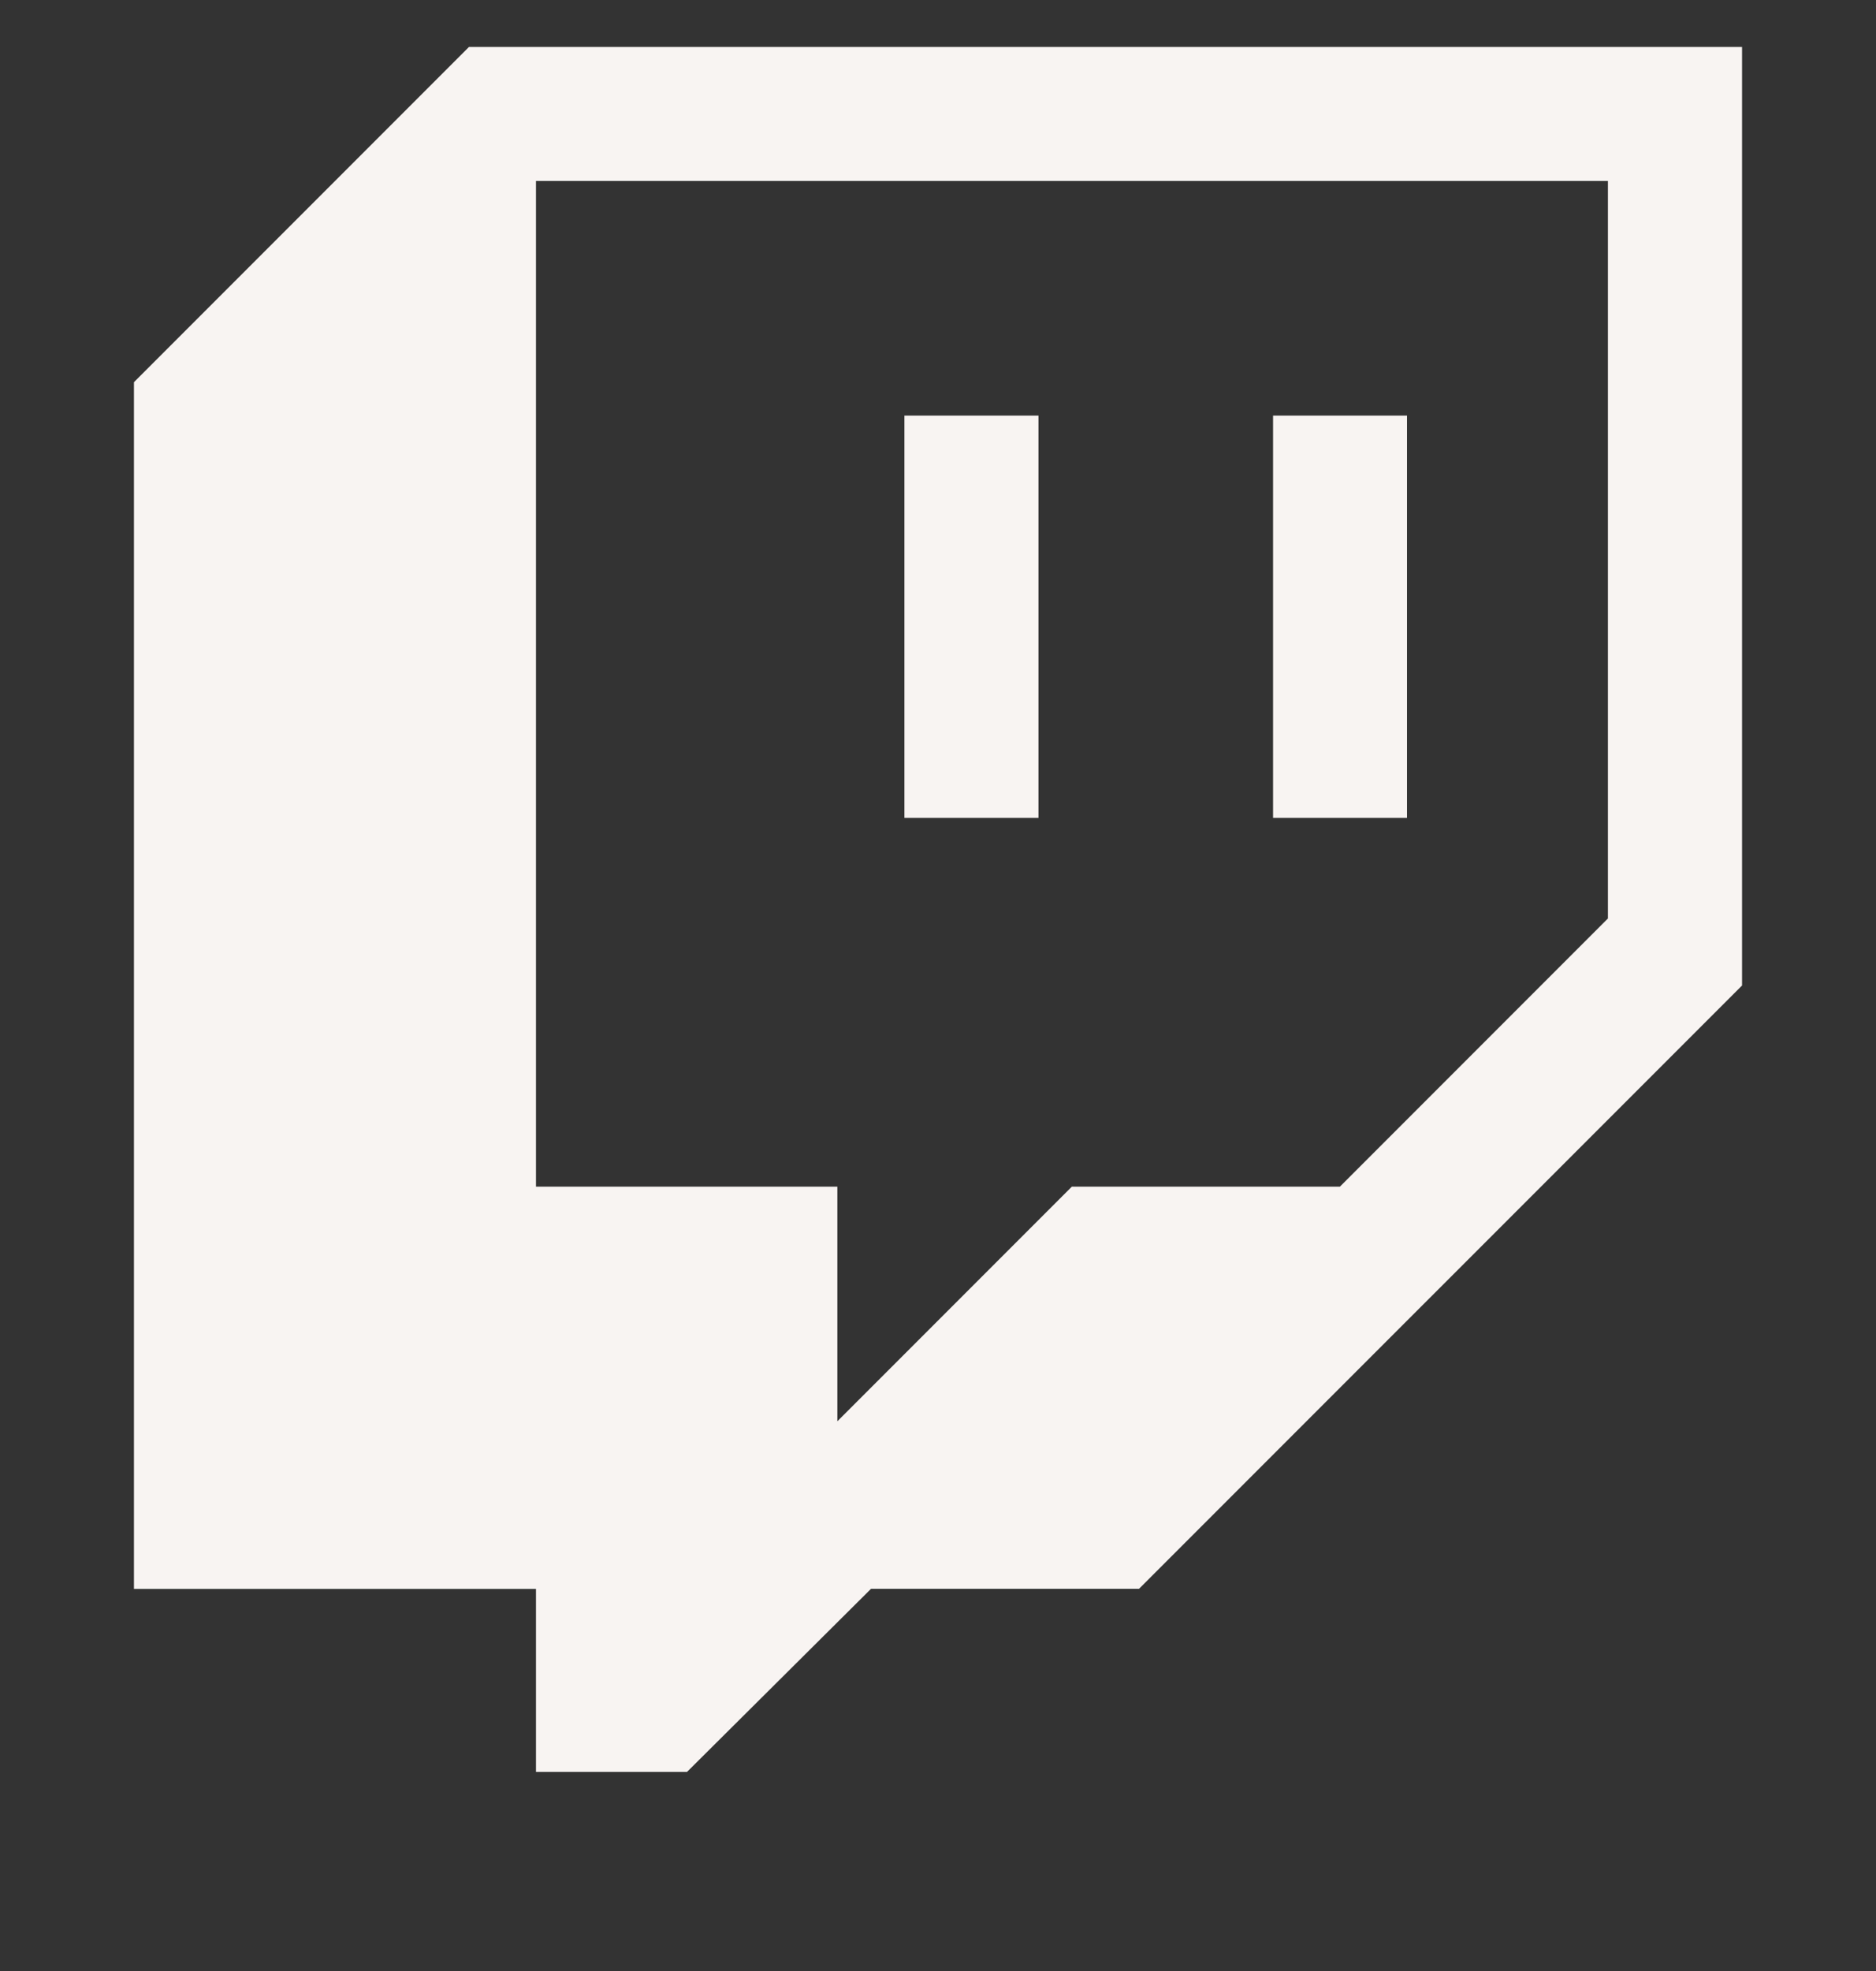 <svg width="20" height="21" viewBox="0 0 20 21" fill="none" xmlns="http://www.w3.org/2000/svg">
<rect x="0" y="0" width="20" height="21" fill="#333333" stroke="none"/>
<g clip-path="url(#clip0_3772_508)">
<path d="M5 0.5L1.428 4.072V16.929H5.714V18.879H7.324L9.286 16.928H12.143L18.572 10.5V0.5H5ZM17.142 9.786L14.285 12.643H11.427L8.927 15.143V12.643H5.714V1.928H17.142V9.786Z" fill="#F8F4F2"/>
<path d="M15 4.428H13.572V8.714H15V4.428Z" fill="#F8F4F2"/>
<path d="M11.071 4.428H9.642V8.714H11.071V4.428Z" fill="#F8F4F2"/>
</g>
<defs>
<clipPath id="clip0_3772_508">
<rect width="20" height="20" fill="white" transform="translate(0 0.5)"/>
</clipPath>
</defs>
</svg>
